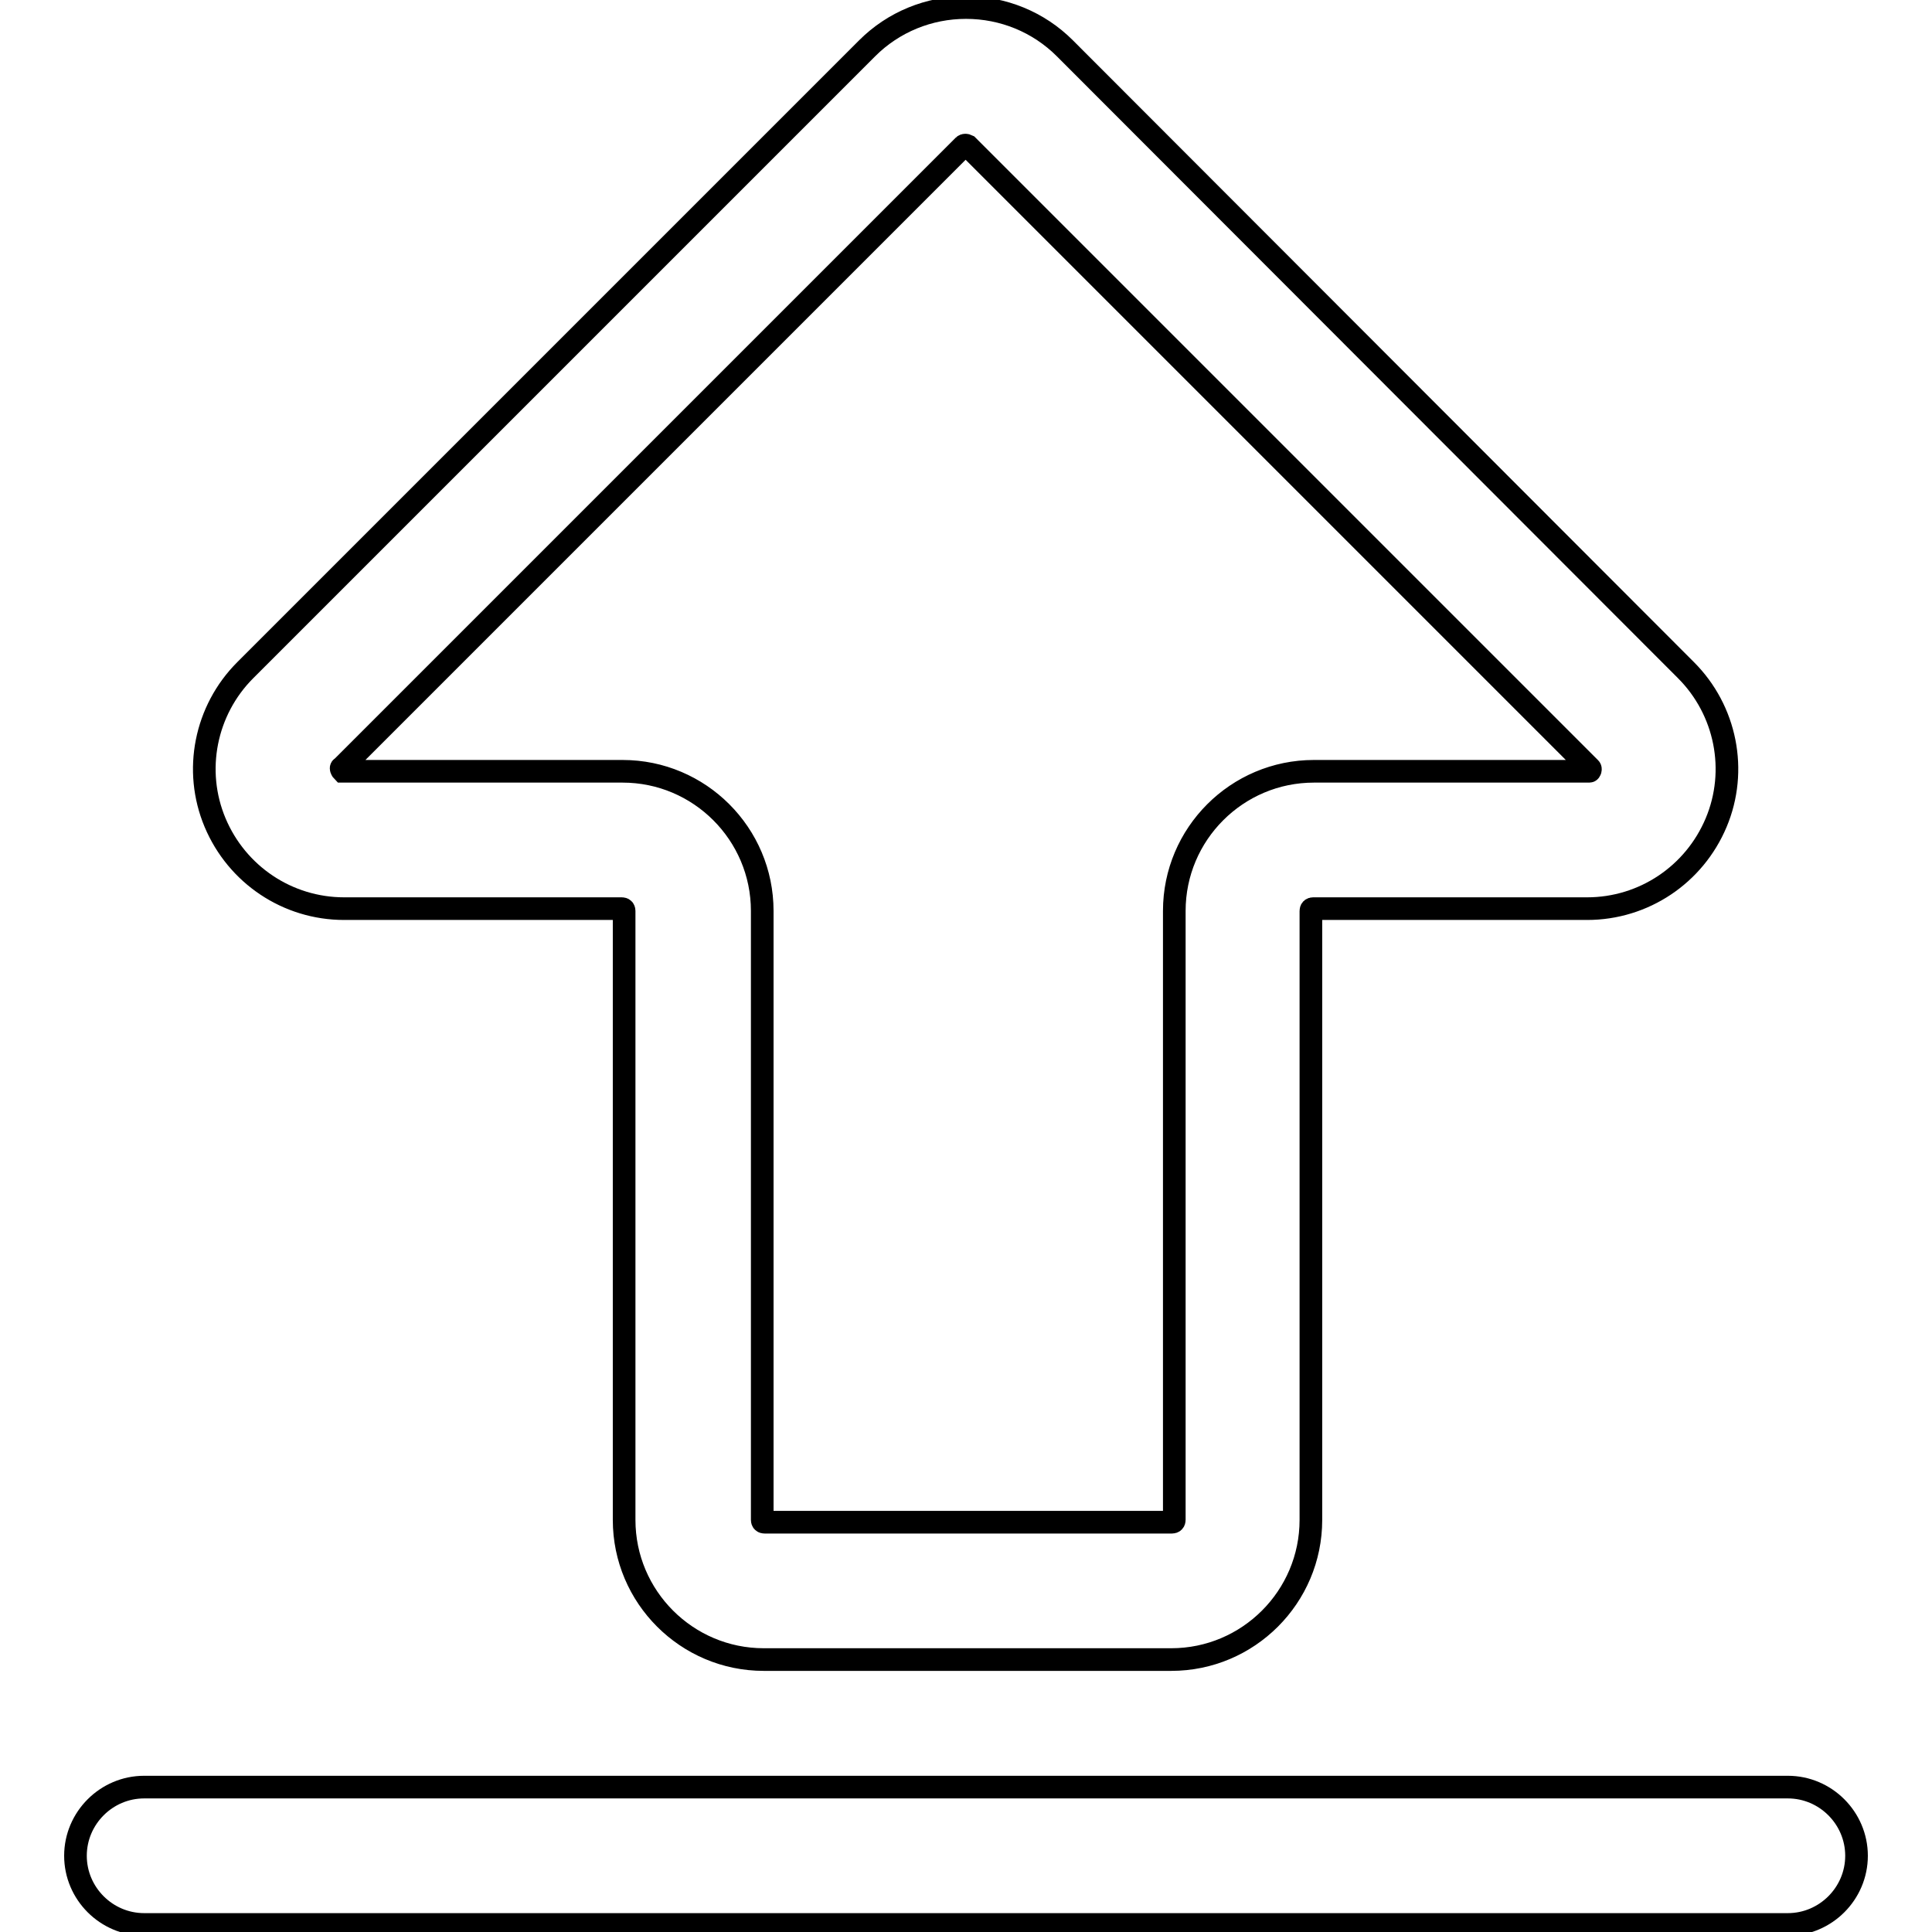 <?xml version="1.0" encoding="utf-8"?>
<!-- Svg Vector Icons : http://www.onlinewebfonts.com/icon -->
<!DOCTYPE svg PUBLIC "-//W3C//DTD SVG 1.1//EN" "http://www.w3.org/Graphics/SVG/1.1/DTD/svg11.dtd">
<svg version="1.1" xmlns="http://www.w3.org/2000/svg" xmlns:xlink="http://www.w3.org/1999/xlink" x="0px" y="0px" viewBox="0 0 256 256" enable-background="new 0 0 256 256" xml:space="preserve">
<g> <path stroke-width="3" fill-opacity="0" stroke="#000000"  d="M141.1,6.4C137.6,2.9,132.9,1,128,1c-4.9,0-9.6,1.9-13.1,5.4L32.5,88.8c-5.3,5.3-6.9,13.3-4,20.2 c2.9,6.9,9.6,11.4,17.1,11.4h36.8c0.2,0,0.3,0.1,0.3,0.3v80.7c0,10.2,8.3,18.5,18.5,18.5h54c10.2,0,18.5-8.3,18.5-18.5v-80.7 c0-0.2,0.1-0.3,0.3-0.3h36.3c7.5,0,14.2-4.5,17.1-11.4c2.9-6.9,1.3-14.9-4-20.2L141.1,6.4z M210.6,102.2c0,0-0.1,0-0.2,0h-36.3 c-10.2,0-18.5,8.3-18.5,18.5v80.7c0,0.2-0.1,0.3-0.3,0.3h-54c-0.2,0-0.3-0.1-0.3-0.3v-80.7c0-10.2-8.3-18.5-18.5-18.5H45.6 c-0.1,0-0.2,0-0.2,0c-0.1-0.1-0.2-0.3-0.2-0.4c0,0,0-0.1,0.1-0.1l82.4-82.4c0.1-0.1,0.3-0.1,0.5,0l82.4,82.4 c0.1,0.1,0.1,0.1,0.1,0.1C210.8,101.9,210.7,102.2,210.6,102.2z M236.9,236.8H19.1c-5,0-9.1,4.1-9.1,9.1s4.1,9.1,9.1,9.1h217.8 c5,0,9.1-4.1,9.1-9.1S241.9,236.8,236.9,236.8z"/></g>
</svg>